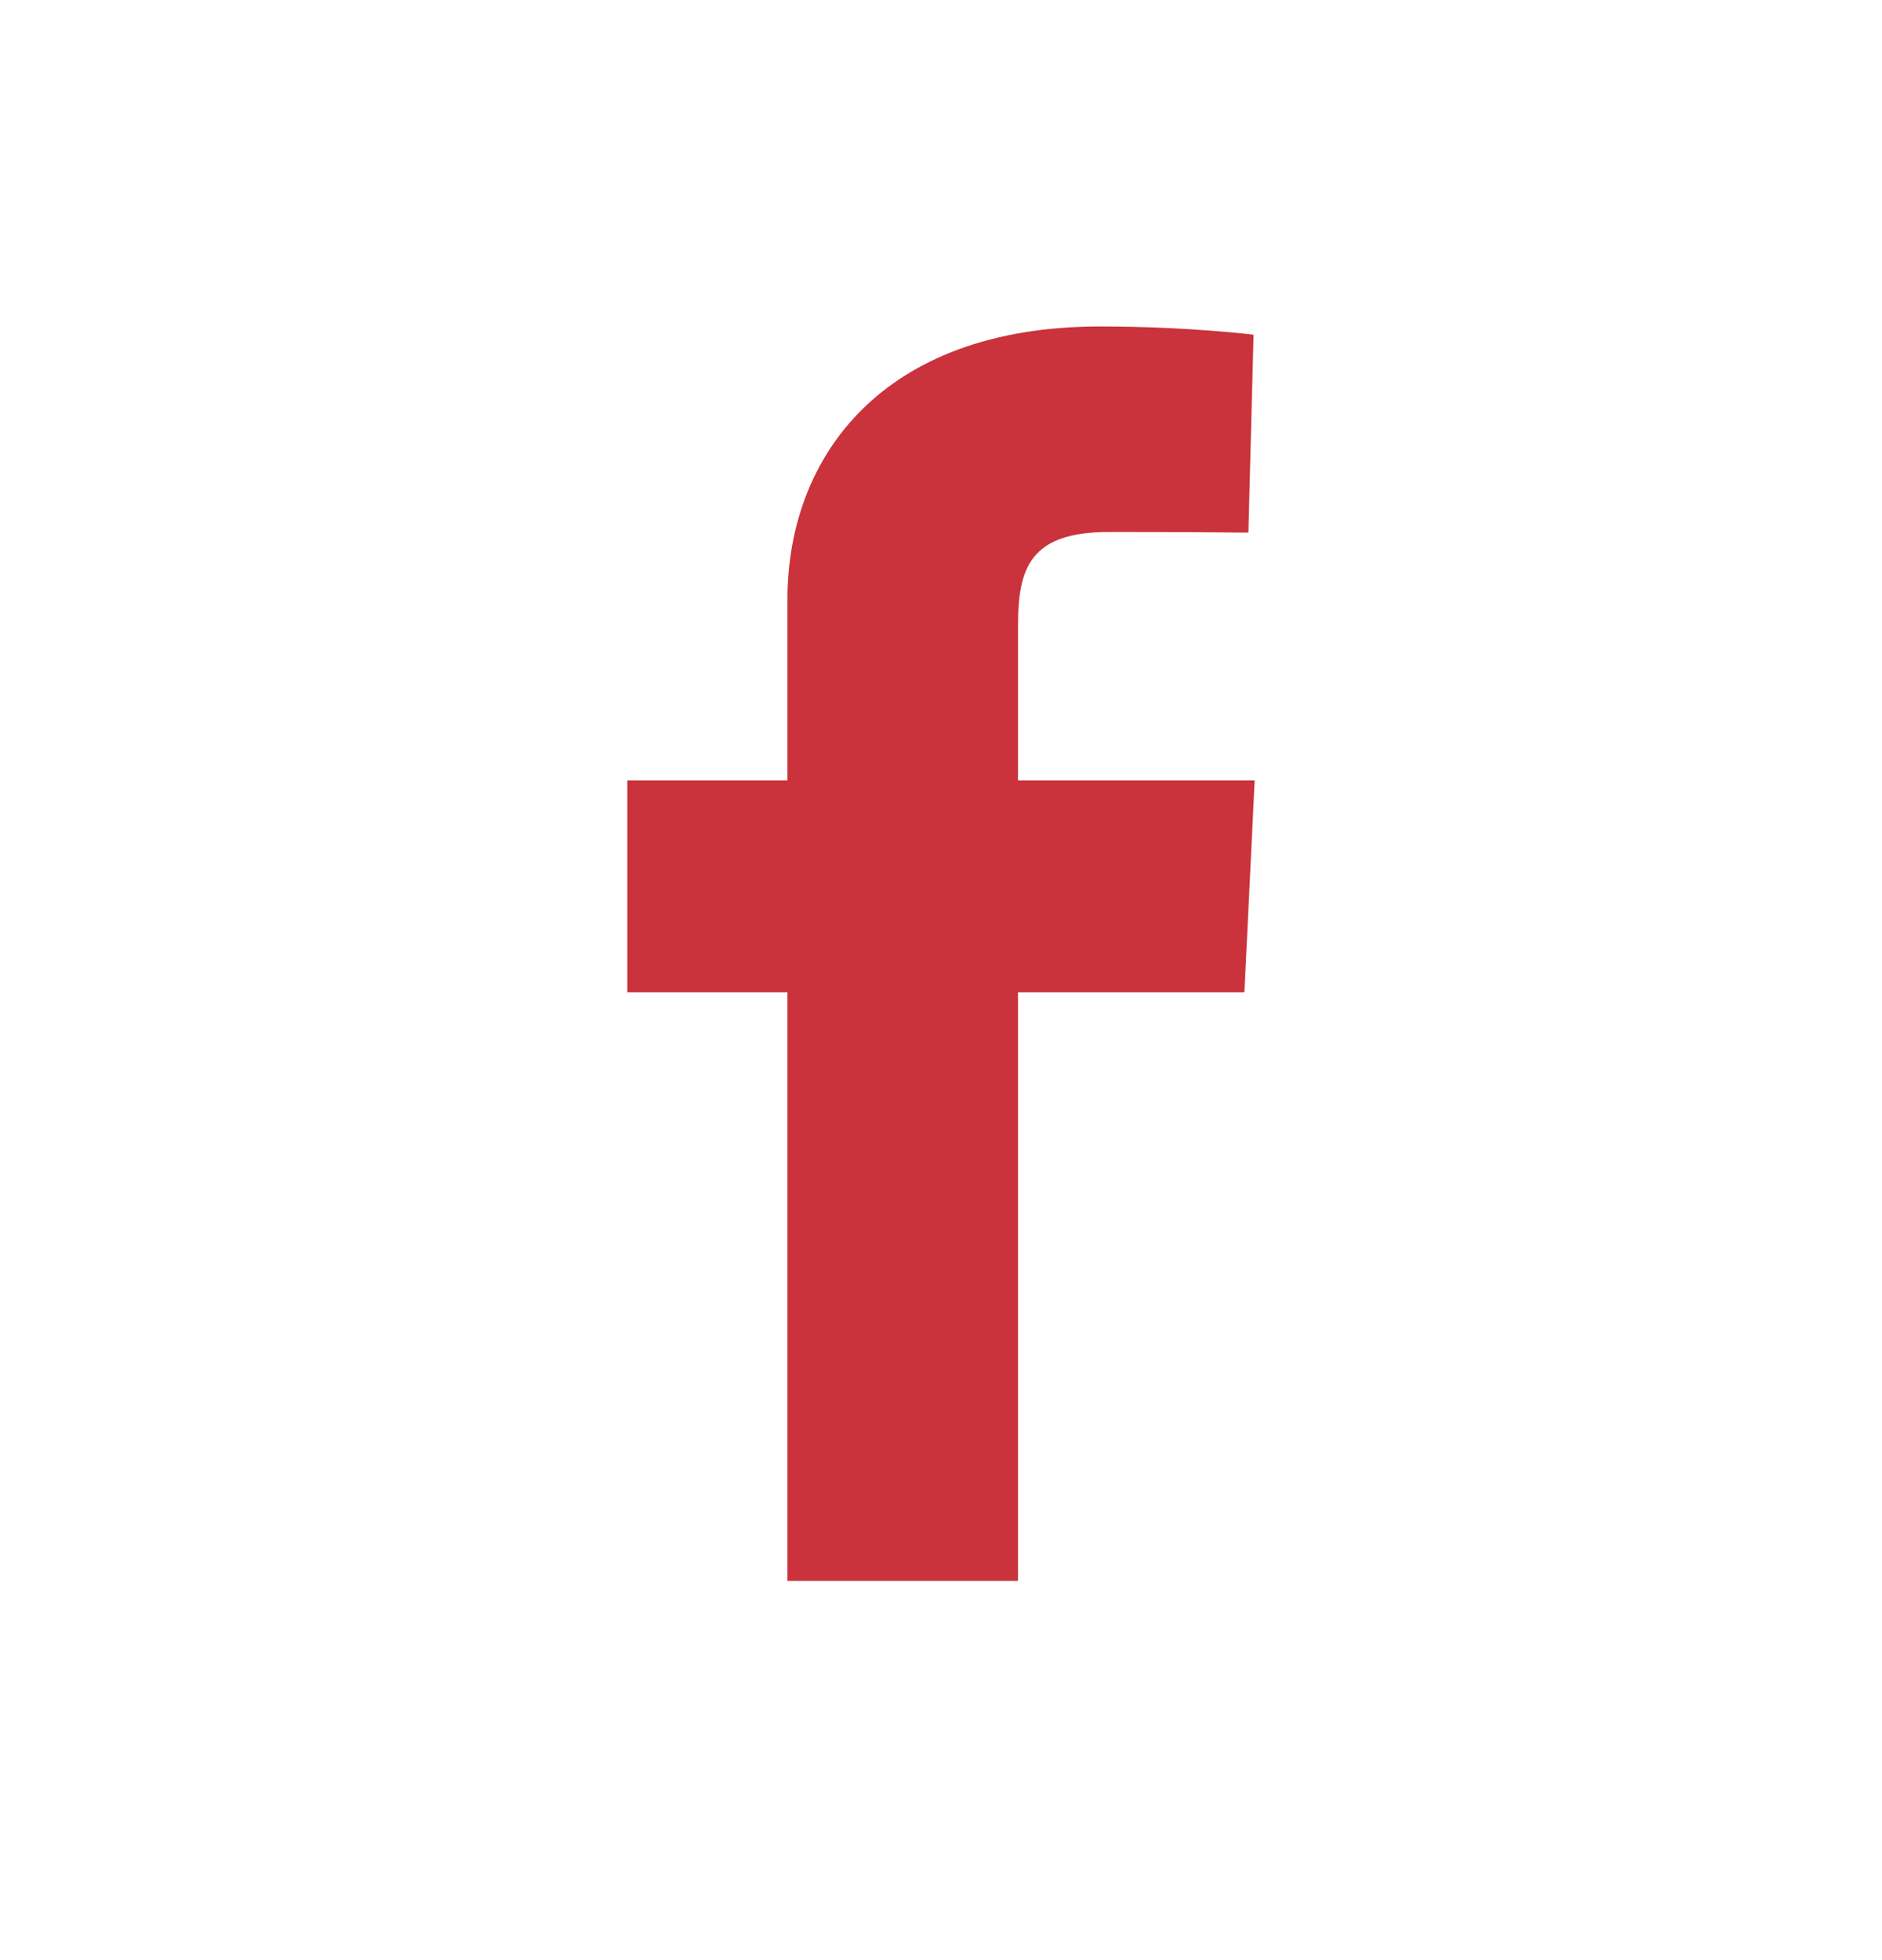 <svg width="24" height="25" viewBox="0 0 24 25" fill="none" xmlns="http://www.w3.org/2000/svg">
<mask id="mask0_1072_2790" style="mask-type:alpha" maskUnits="userSpaceOnUse" x="0" y="0" width="24" height="25">
<rect y="0.164" width="24" height="24" fill="#D9D9D9"/>
</mask>
<g mask="url(#mask0_1072_2790)">
<path d="M10.042 20.164V12.656H8V9.953H10.042V7.644C10.042 5.83 11.249 4.164 14.028 4.164C15.154 4.164 15.986 4.269 15.986 4.269L15.92 6.793C15.92 6.793 15.072 6.785 14.145 6.785C13.143 6.785 12.982 7.234 12.982 7.979V9.953H16L15.869 12.656H12.982V20.164H10.042Z" fill="#CA333B"/>
</g>
</svg>
